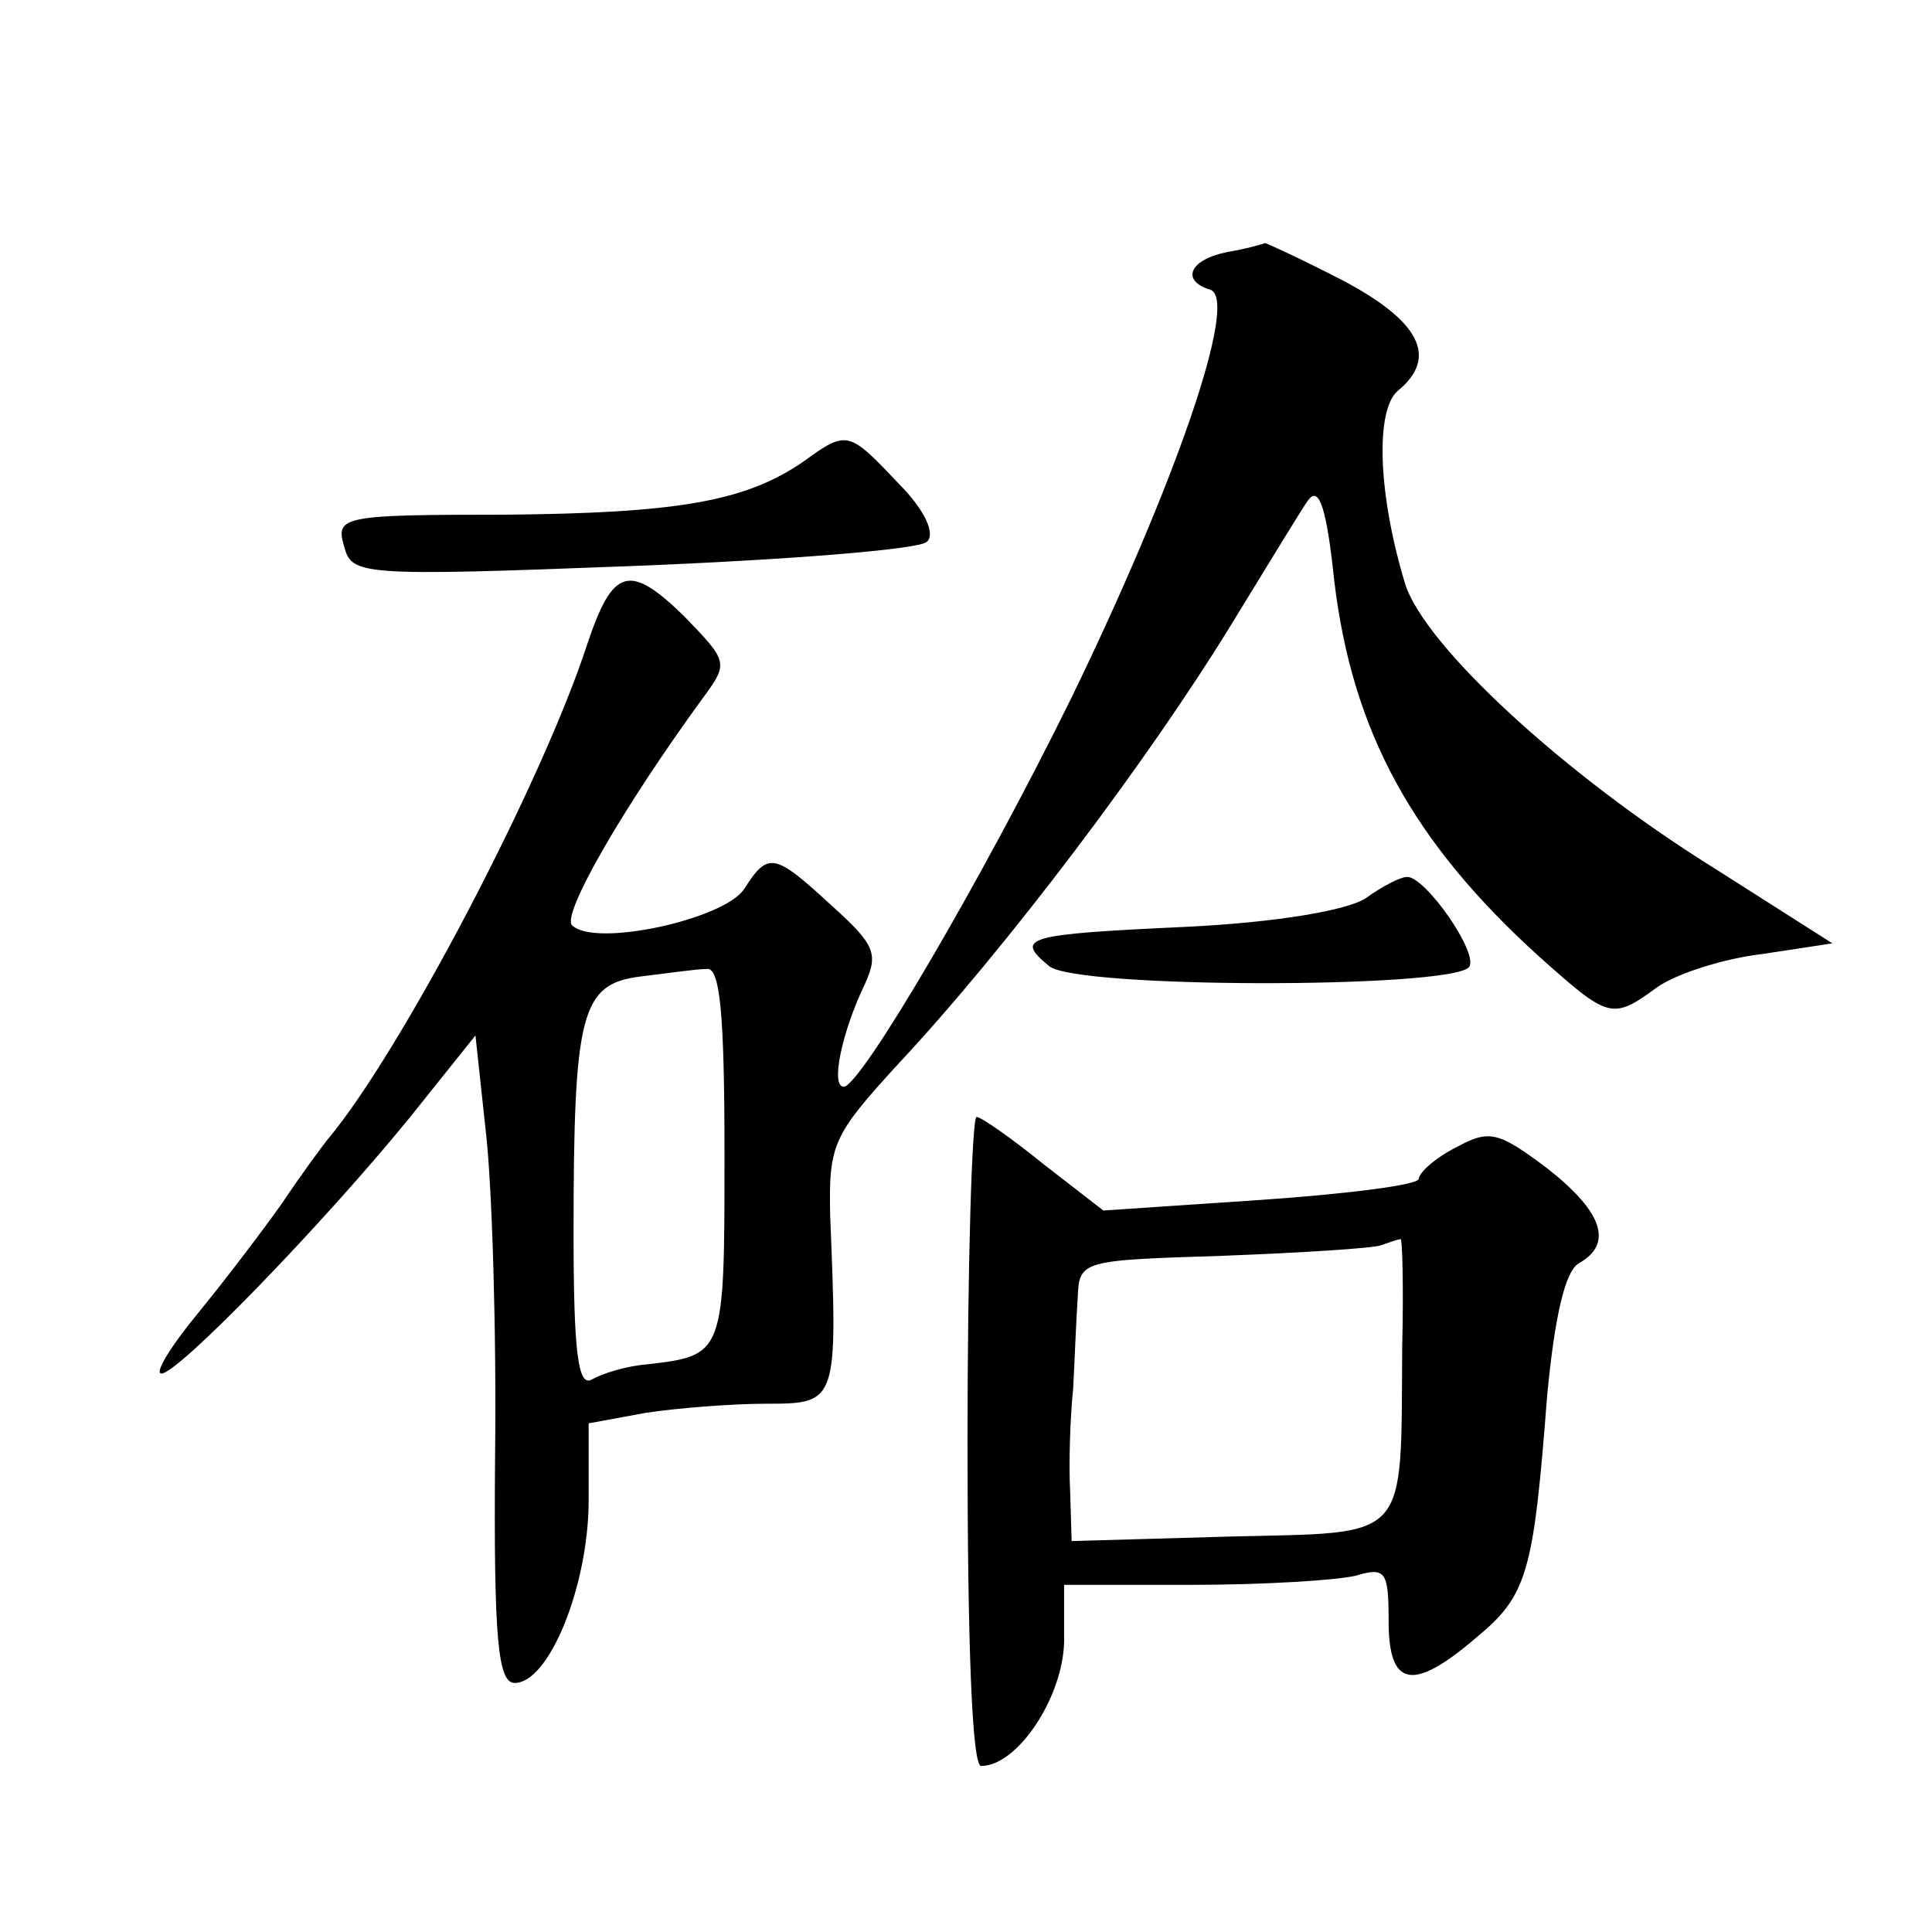 <?xml version="1.0" standalone="no"?>
<!DOCTYPE svg PUBLIC "-//W3C//DTD SVG 20010904//EN"
 "http://www.w3.org/TR/2001/REC-SVG-20010904/DTD/svg10.dtd">
<svg version="1.0" xmlns="http://www.w3.org/2000/svg"
 width="128pt" height="128pt" viewBox="0 0 128 128"
 preserveAspectRatio="xMidYMid meet">
<g transform="translate(0,128) scale(0.1,-0.1)"
fill="#0" stroke="none">
<path d="M813 1113 c-25 -5 -31 -19 -11 -25 19 -7 -24 -130 -92 -270 -60 -122 -140
-258 -151 -258 -9 0 -1 37 14 68 9 20 7 26 -22 52 -38 35 -42 36 -58 11 -13 -20
-99 -39 -114 -24 -7 7 33 77 87 151 17 23 16 24 -13 54 -36 35 -47 32 -64 -19 -30
-92 -124 -271 -172 -328 -4 -5 -18 -24 -30 -42 -12 -17 -37 -50 -55 -72 -19 -23
-30 -41 -25 -41 11 0 106 98 164 169 l44 55 7 -65 c4 -35 7 -131 6 -214 -1 -122
2 -150 13 -150 23 0 49 65 49 121 l0 51 38 7 c20 3 56 6 80 6 47 0 47 1 42 125
-1 47 2 53 45 100 72 77 166 202 220 290 27 44 50 82 52 84 7 9 12 -6 17 -54 12
-100 52 -173 136 -249 46 -41 48 -42 78 -20 13 9 44 19 70 22 l46 7 -77 49 c-100
62 -193 148 -206 189 -18 59 -20 115 -5 128 27 22 15 46 -36 73 -27 14 -51 25 -52
25 -2 -1 -13 -4 -25 -6z m-333 -598 c0 -133 0 -133 -52 -139 -13 -1 -29 -6 -36
-10 -9 -5 -12 18 -12 97 0 146 5 165 44 170 17 2 37 5 44 5 9 2 12 -29 12 -123z
M532 974 c-38 -26 -82 -34 -198 -35 -107 0 -112 -1 -106 -21 5 -19 10 -20 191 -13
102 4 190 11 195 16 6 5 -1 21 -19 39 -33 35 -34 35 -63 14z M905 685 c-12 -8 -58
-16 -118 -19 -108 -5 -115 -7 -92 -26 17 -15 263 -15 278 -1 8 8 -29 61 -41 60
-4 0 -16 -6 -27 -14z M641 325 c0 -134 3 -215 9 -215 24 0 54 45 55 82 l0 38 85
0 c47 0 95 3 108 6 20 6 22 3 22 -30 0 -44 16 -47 58 -11 34 28 38 43 47 160 5
53 12 83 21 88 23 13 16 34 -21 63 -32 24 -38 26 -60 14 -14 -7 -25 -17 -25 -21
0 -4 -47 -10 -105 -14 l-104 -7 -40 31 c-21 17 -41 31 -44 31 -3 0 -6 -97 -6 -215z
m288 63 c-1 -131 6 -123 -114 -126 l-105 -3 -1 33 c-1 18 0 49 2 68 1 19 2 46 3
60 1 25 2 25 96 28 52 2 100 5 105 7 6 2 11 4 13 4 1 1 2 -32 1 -71z"/>
</g>
</svg>
